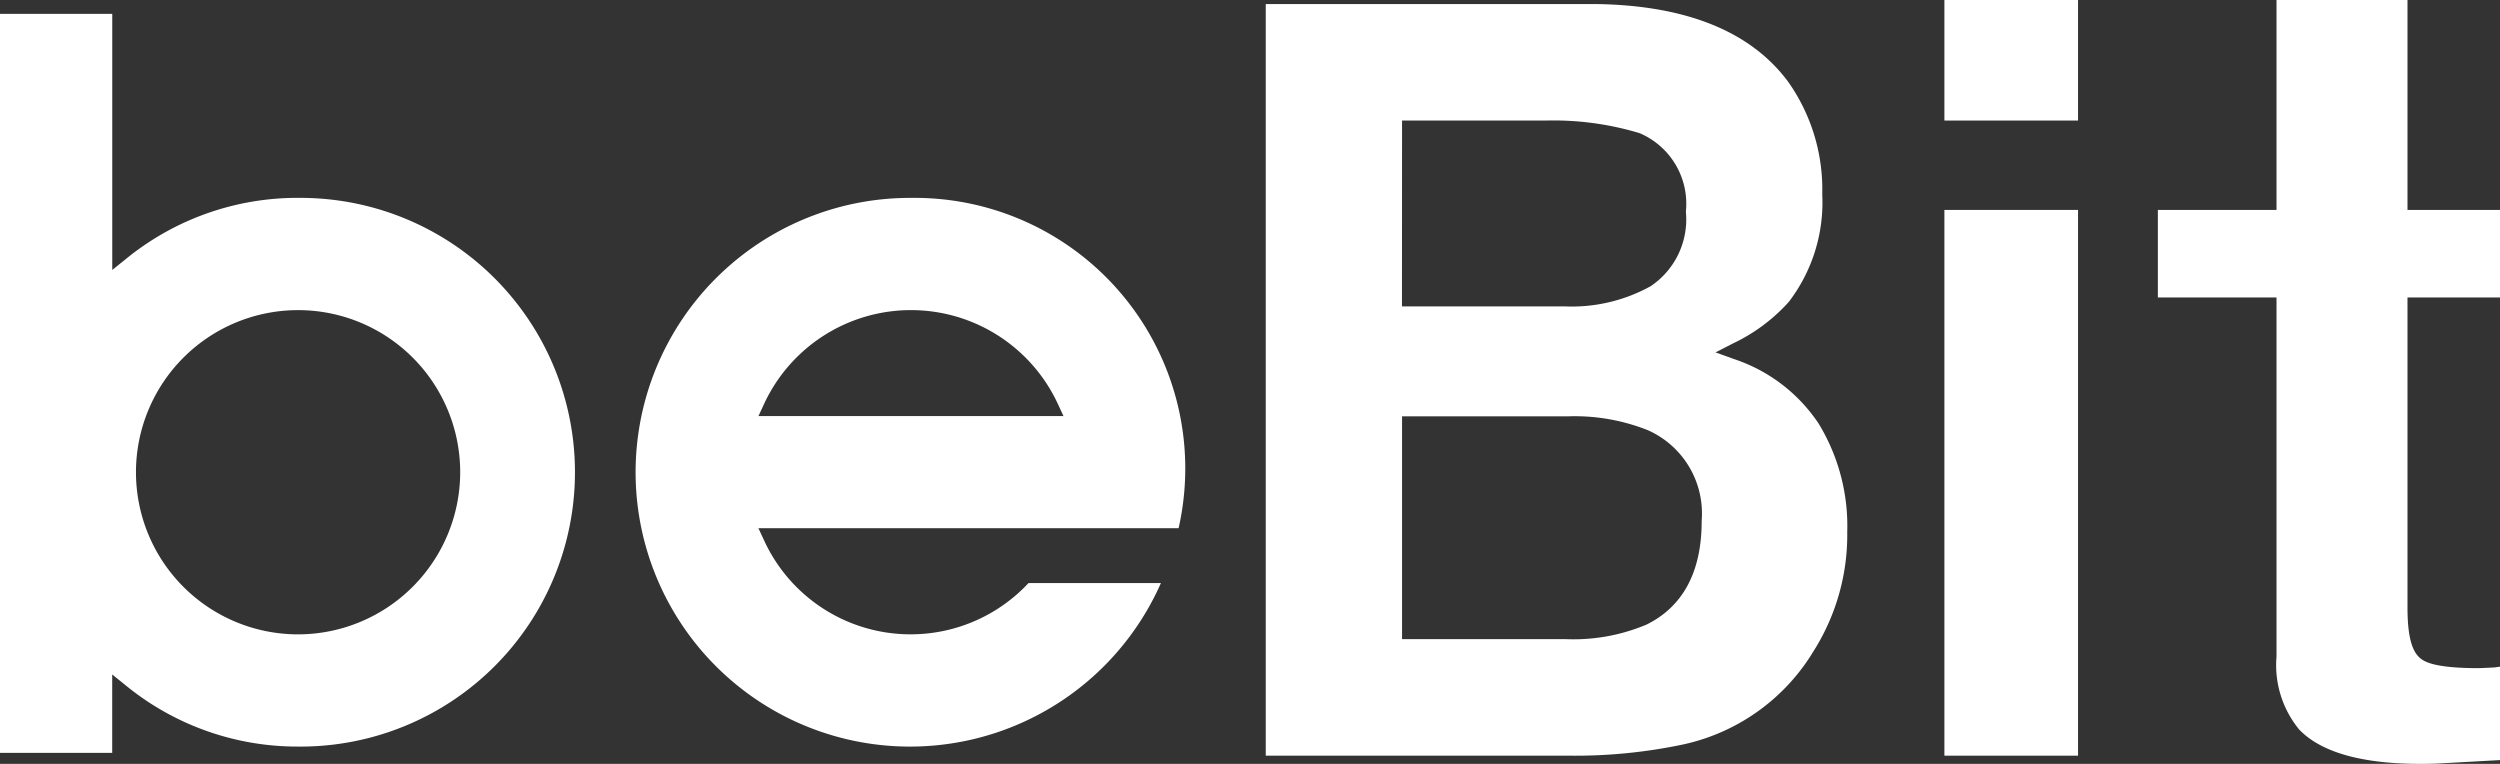 <svg xmlns="http://www.w3.org/2000/svg" width="107.1" height="32.724" viewBox="0 0 107.1 32.724">
  <rect x="0" y="0" width="107.1" height="32.724" fill="#333333" stroke="none"/>
  <g id="グループ_2035" data-name="グループ 2035" transform="translate(-30.203 -25.857)">
    <g id="グループ_1978" data-name="グループ 1978" transform="translate(113.501 25.857)">
      <path id="パス_1116" data-name="パス 1116" d="M100.578,56.217V32.837H94.853v23.38Z" transform="translate(-94.853 -23.844)" fill="#fff"/>
      <path id="パス_1117" data-name="パス 1117" d="M100.578,31.021V25.857H94.853v5.164Z" transform="translate(-94.853 -25.857)" fill="#fff"/>
    </g>
    <path id="パス_1118" data-name="パス 1118" d="M116.608,54.417l-.245.034-.649.03c-1.859,0-2.353-.254-2.569-.468-.341-.321-.5-1-.5-2.134V38.6h3.963V34.85h-3.963V25.857h-5.611V34.85h-5.083V38.6h5.083V53.982a4.344,4.344,0,0,0,.973,3.13c1.026,1.067,3.018,1.558,5.913,1.456l2.689-.149Z" transform="translate(20.695)" fill="#fff"/>
    <path id="パス_1119" data-name="パス 1119" d="M95.791,53.66A9.322,9.322,0,0,0,97.2,48.6a8.431,8.431,0,0,0-1.228-4.638,7.006,7.006,0,0,0-3.635-2.765l-.782-.282.74-.378a7.576,7.576,0,0,0,2.4-1.784,7.007,7.007,0,0,0,1.434-4.606,7.988,7.988,0,0,0-1.443-4.8c-1.587-2.166-4.356-3.295-8.225-3.354H72.289v32.2H85.4a22.409,22.409,0,0,0,4.573-.441,8.669,8.669,0,0,0,5.816-4.092ZM78.128,30.983h6.155a12.784,12.784,0,0,1,4.02.54,3.284,3.284,0,0,1,1.984,3.362,3.447,3.447,0,0,1-1.506,3.193,6.973,6.973,0,0,1-3.657.868h-7ZM88.6,52.577a8.062,8.062,0,0,1-3.485.622H78.128V43.655h7.1a8.476,8.476,0,0,1,3.431.594,3.9,3.9,0,0,1,2.305,3.873C90.968,50.3,90.175,51.8,88.6,52.577Z" transform="translate(12.139 0.038)" fill="#fff"/>
    <path id="パス_1120" data-name="パス 1120" d="M63.125,32.437a11.753,11.753,0,1,0,10.706,16.5H68.159A6.907,6.907,0,0,1,56.826,47.1l-.238-.512h18A11.592,11.592,0,0,0,63.125,32.437ZM56.59,41.783l.237-.513a6.936,6.936,0,0,1,12.592,0l.238.513Z" transform="translate(6.106 1.898)" fill="#fff"/>
    <path id="パス_1121" data-name="パス 1121" d="M42.973,34.2A11.618,11.618,0,0,0,35.6,36.816l-.588.473V26.317H30.2V57.978H35.01V54.619l.588.474a11.61,11.61,0,0,0,7.375,2.614,11.753,11.753,0,1,0,0-23.505Zm0,18.7a6.945,6.945,0,1,1,6.945-6.946A6.954,6.954,0,0,1,42.973,52.9Z" transform="translate(0 0.133)" fill="#fff"/>
  </g>
</svg>
